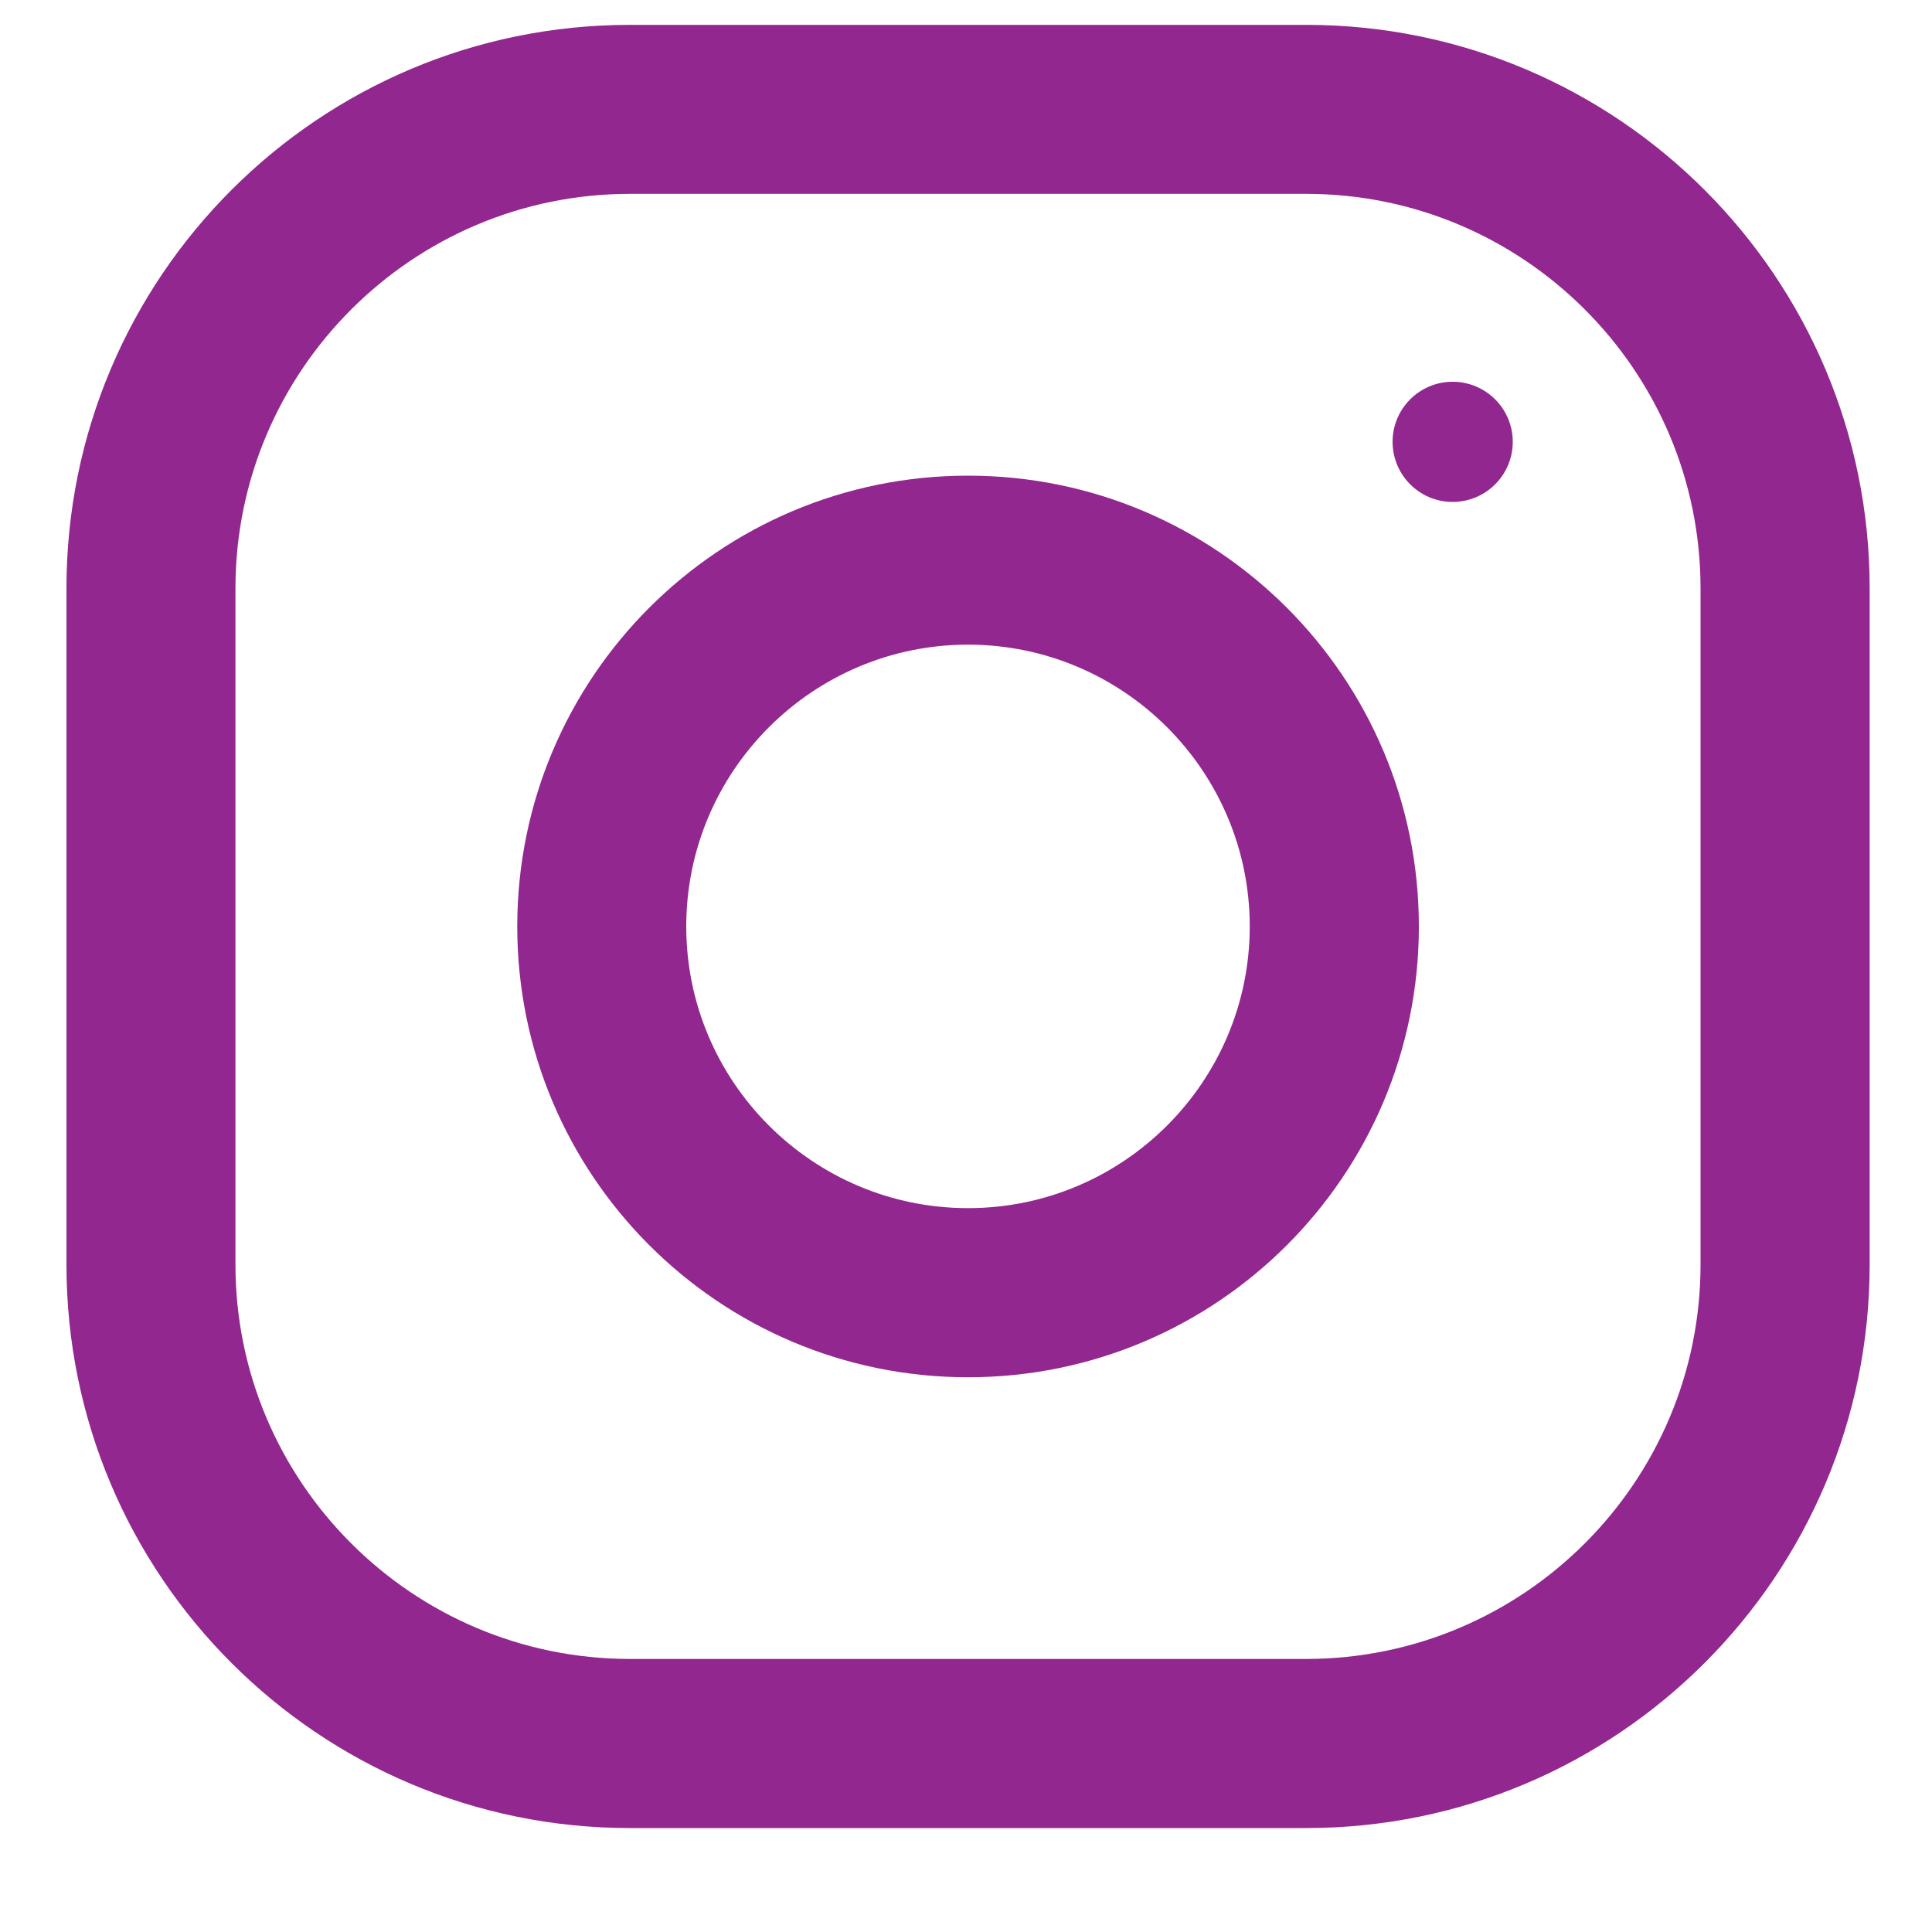 <?xml version="1.0" encoding="UTF-8"?>
<svg xmlns="http://www.w3.org/2000/svg" width="15" height="15" viewBox="0 0 15 15" fill="none">
  <g clip-path="url(#clip0_10_146)">
    <path d="M10.141 0.193H4.891C2.475 0.193 0.516 2.152 0.516 4.568V9.818C0.516 12.234 2.475 14.193 4.891 14.193H10.141C12.556 14.193 14.516 12.234 14.516 9.818V4.568C14.516 2.152 12.556 0.193 10.141 0.193ZM13.203 9.818C13.203 11.507 11.829 12.88 10.141 12.88H4.891C3.202 12.88 1.828 11.507 1.828 9.818V4.568C1.828 2.879 3.202 1.505 4.891 1.505H10.141C11.829 1.505 13.203 2.879 13.203 4.568V9.818Z" fill="#91278F"></path>
    <path d="M7.516 3.693C5.583 3.693 4.016 5.26 4.016 7.193C4.016 9.126 5.583 10.693 7.516 10.693C9.449 10.693 11.016 9.126 11.016 7.193C11.016 5.26 9.449 3.693 7.516 3.693ZM7.516 9.38C6.31 9.38 5.328 8.399 5.328 7.193C5.328 5.986 6.31 5.005 7.516 5.005C8.721 5.005 9.703 5.986 9.703 7.193C9.703 8.399 8.721 9.38 7.516 9.38Z" fill="#91278F"></path>
    <path d="M11.278 3.897C11.536 3.897 11.745 3.688 11.745 3.43C11.745 3.173 11.536 2.964 11.278 2.964C11.021 2.964 10.812 3.173 10.812 3.43C10.812 3.688 11.021 3.897 11.278 3.897Z" fill="#91278F"></path>
  </g>
  <defs>
    <clipPath id="clip0_10_146">
      <rect width="14" height="14" fill="white" transform="translate(0.516 0.193)"></rect>
    </clipPath>
  </defs>
</svg>
